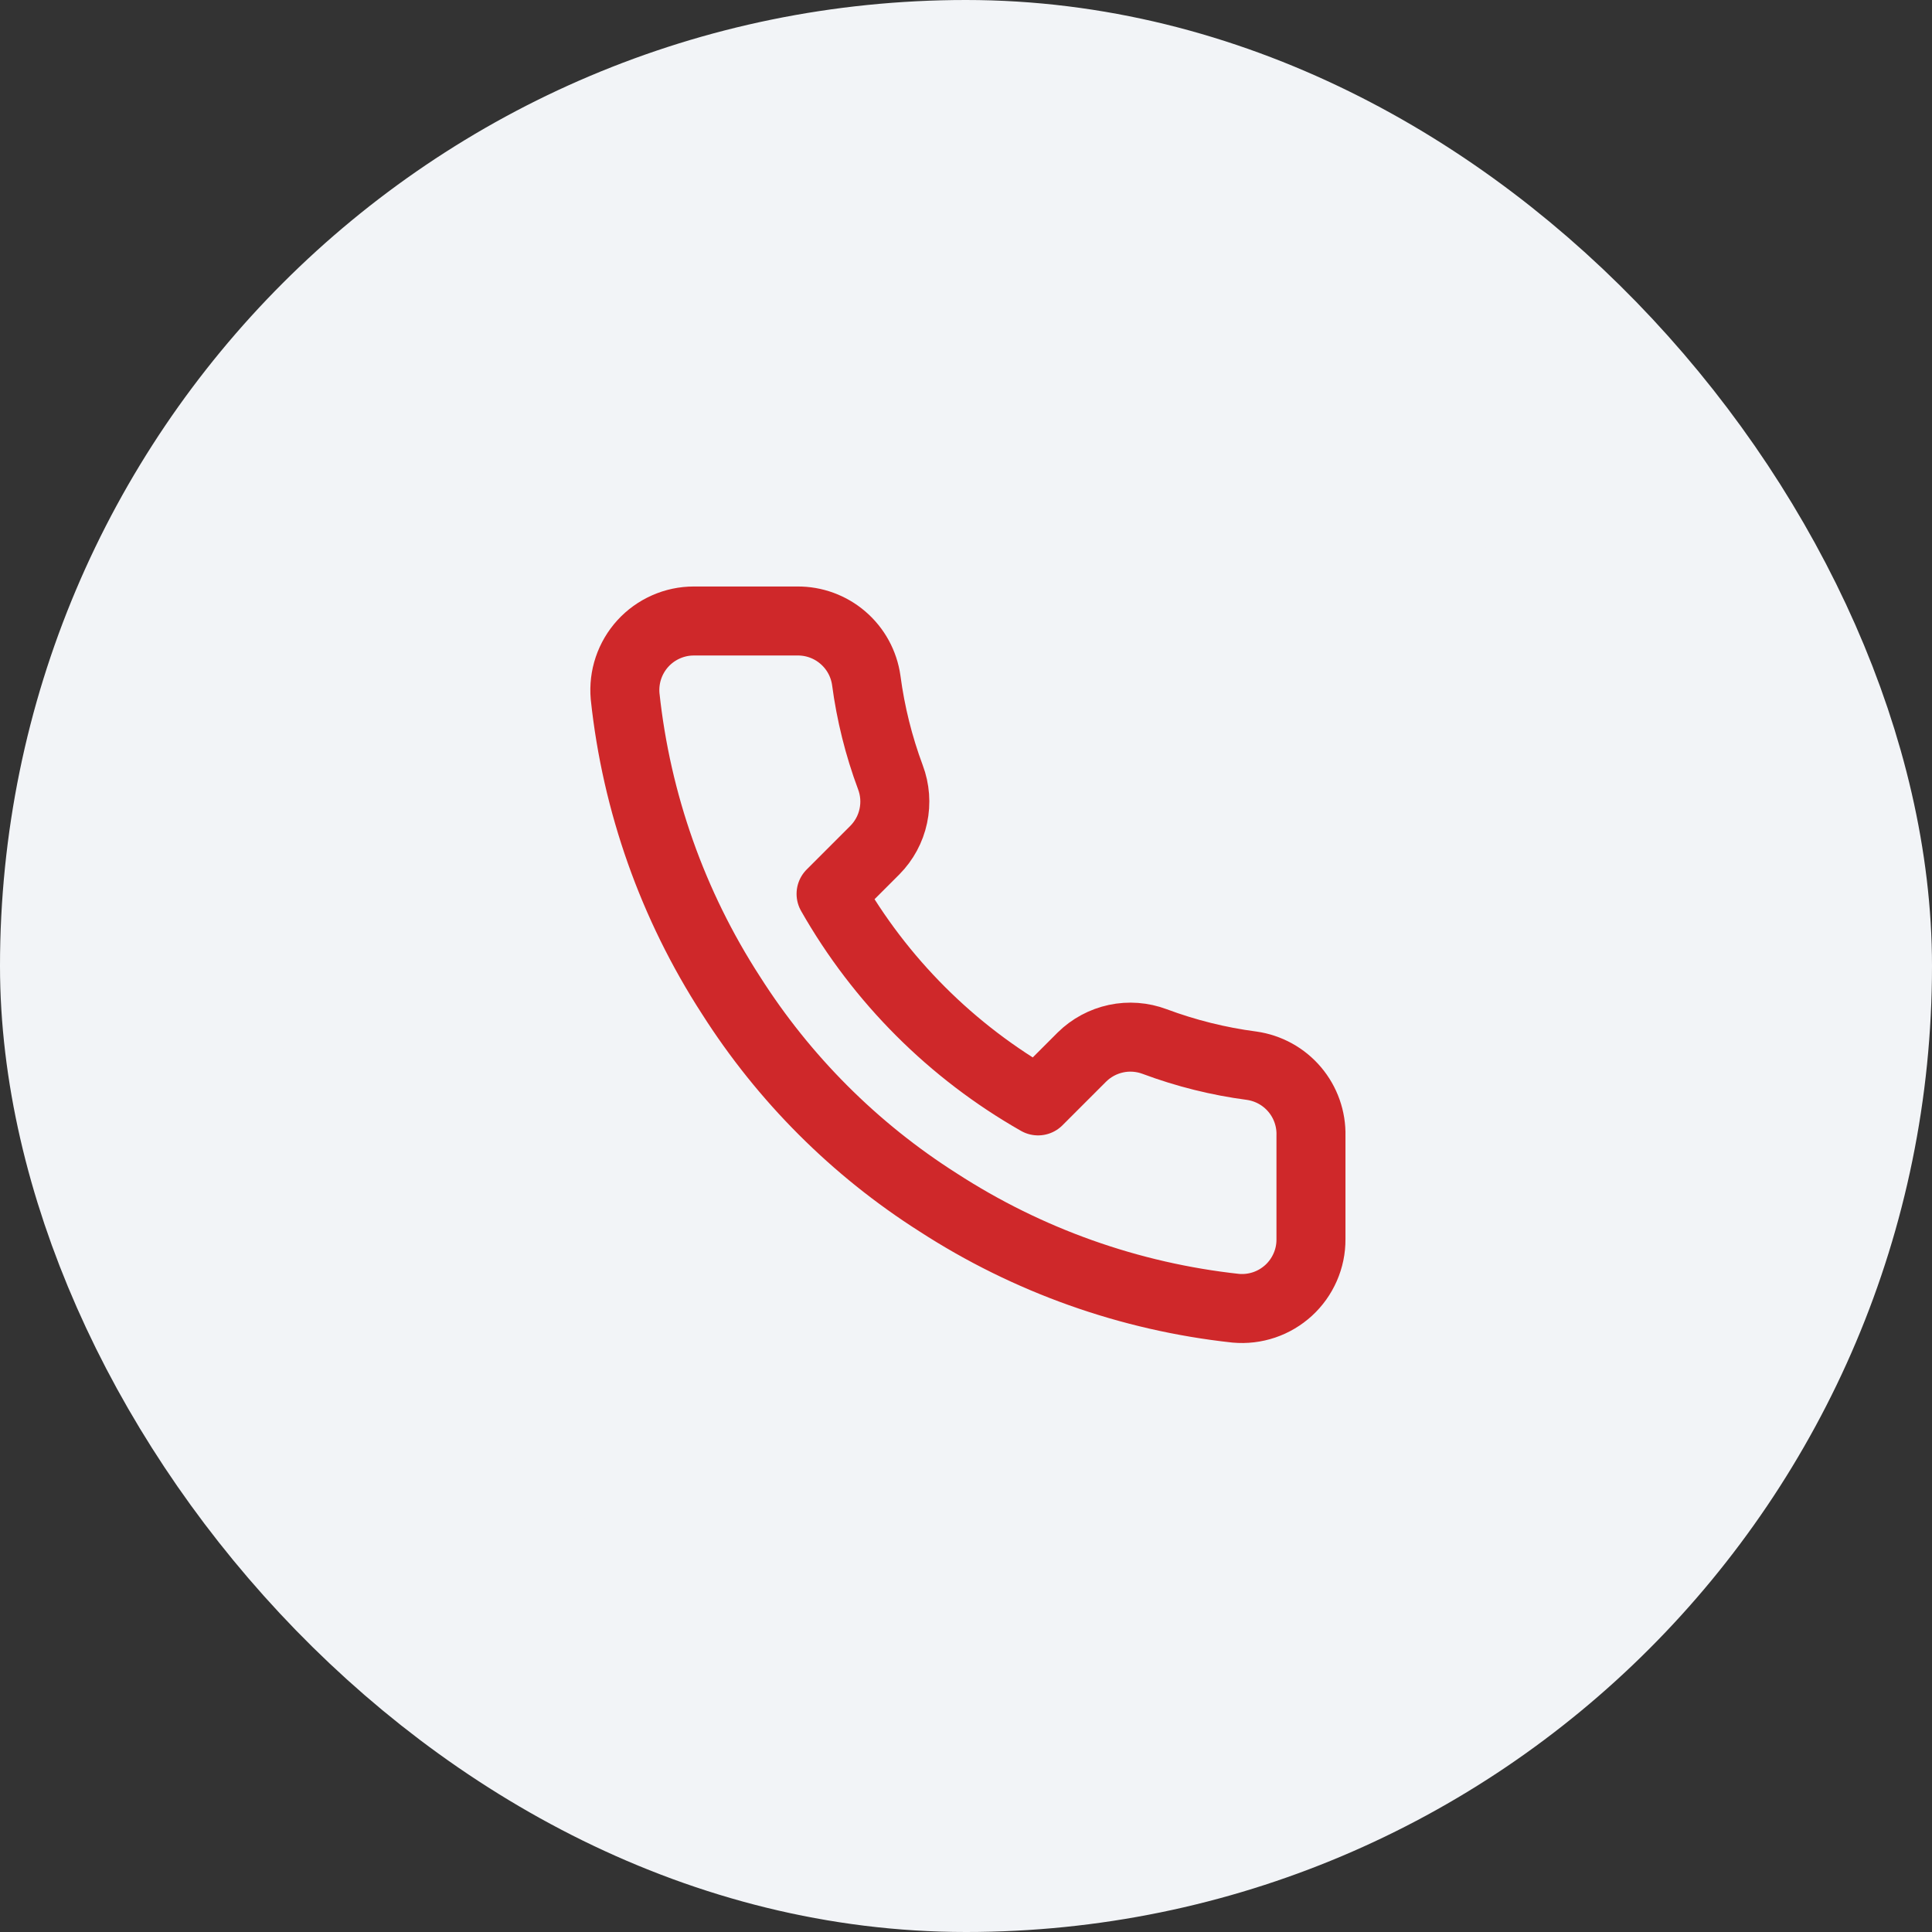 <svg width="56" height="56" viewBox="0 0 56 56" fill="none" xmlns="http://www.w3.org/2000/svg">
<rect x="0" y="0" width="56" height="56" fill="#333333" stroke="none"/>
<rect x="4" y="4" width="48" height="48" rx="24" fill="#F2F4F7"/>
<rect x="4" y="4" width="48" height="48" rx="24" stroke="#F2F4F7" stroke-width="8"/>
<path d="M37.999 32.92V35.92C38.001 36.199 37.944 36.474 37.832 36.729C37.72 36.985 37.557 37.214 37.352 37.402C37.146 37.59 36.904 37.734 36.64 37.823C36.376 37.912 36.097 37.945 35.819 37.92C32.742 37.586 29.786 36.534 27.189 34.85C24.773 33.315 22.725 31.266 21.189 28.85C19.499 26.241 18.448 23.271 18.119 20.18C18.095 19.904 18.127 19.625 18.216 19.362C18.305 19.099 18.447 18.857 18.634 18.652C18.821 18.447 19.049 18.283 19.303 18.171C19.557 18.058 19.832 18 20.109 18H23.109C23.595 17.995 24.065 18.167 24.433 18.484C24.801 18.8 25.041 19.239 25.109 19.72C25.236 20.68 25.471 21.623 25.809 22.53C25.944 22.888 25.973 23.277 25.893 23.651C25.814 24.025 25.628 24.368 25.359 24.64L24.089 25.91C25.513 28.414 27.586 30.486 30.089 31.91L31.359 30.64C31.631 30.371 31.975 30.186 32.349 30.106C32.722 30.026 33.111 30.056 33.469 30.19C34.377 30.529 35.319 30.764 36.279 30.89C36.765 30.959 37.209 31.203 37.526 31.578C37.843 31.952 38.012 32.43 37.999 32.92Z" stroke="#CF282A" stroke-width="2" stroke-linecap="round" stroke-linejoin="round"/>
</svg>

